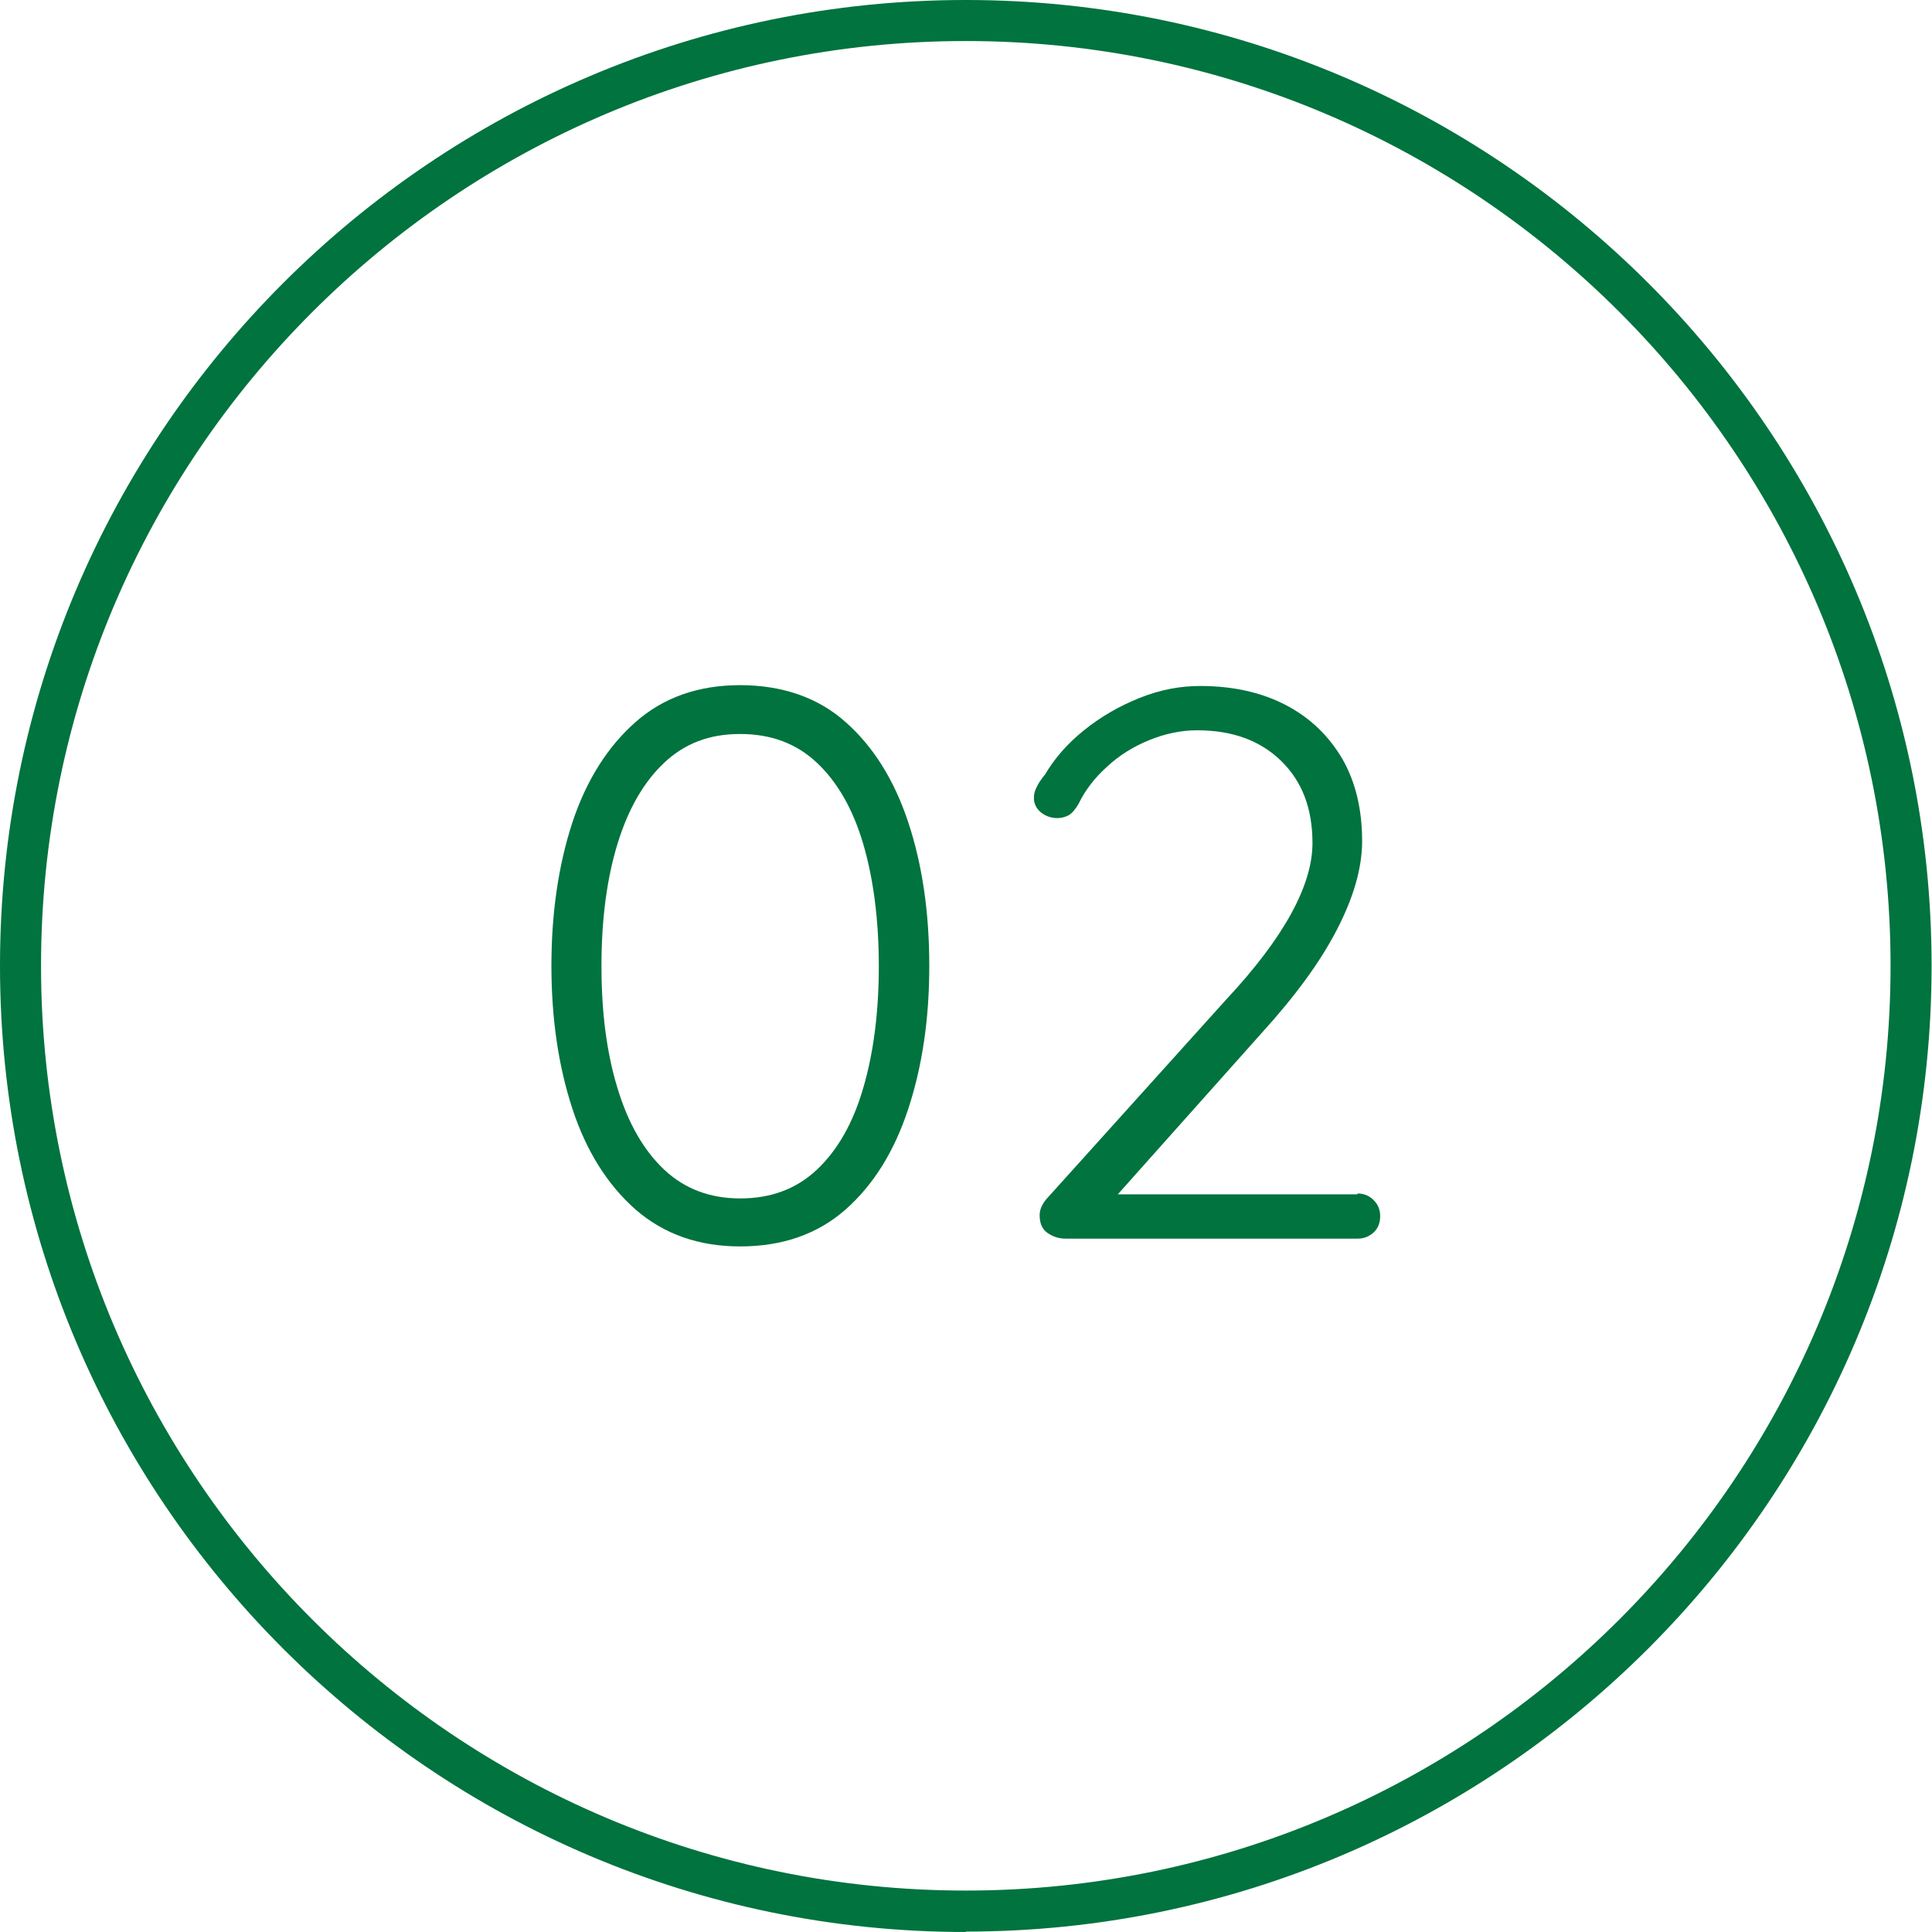 <?xml version="1.0" encoding="UTF-8"?>
<svg id="_レイヤー_2" data-name="レイヤー 2" xmlns="http://www.w3.org/2000/svg" viewBox="0 0 47.09 47.09">
  <defs>
    <style>
      .cls-1 {
        fill: #00733e;
      }
    </style>
  </defs>
  <g id="_レイヤー_1-2" data-name="レイヤー 1">
    <g>
      <path class="cls-1" d="M23.54,47.09C10.56,47.09,0,36.53,0,23.54S10.56,0,23.54,0s23.54,10.56,23.54,23.54-10.56,23.54-23.54,23.54ZM23.54,1C11.11,1,1,11.11,1,23.54s10.11,22.54,22.54,22.54,22.54-10.11,22.54-22.54S35.98,1,23.54,1Z"/>
      <g>
        <path class="cls-1" d="M18.04,30.38c-1.01,0-1.86-.3-2.55-.9-.68-.6-1.2-1.42-1.54-2.46s-.51-2.2-.51-3.48.17-2.45.51-3.49c.34-1.03.86-1.85,1.54-2.45.68-.6,1.53-.9,2.55-.9s1.9.3,2.57.9c.68.6,1.19,1.42,1.53,2.45.34,1.03.51,2.19.51,3.49s-.17,2.44-.51,3.48c-.34,1.04-.85,1.86-1.53,2.46-.68.6-1.54.9-2.57.9ZM18.04,29.21c.75,0,1.37-.23,1.87-.7.5-.47.88-1.13,1.13-1.99.25-.85.38-1.85.38-2.97s-.13-2.13-.38-2.98c-.25-.85-.63-1.51-1.13-1.98-.5-.47-1.12-.7-1.87-.7s-1.35.23-1.85.7c-.5.47-.88,1.13-1.14,1.98s-.39,1.84-.39,2.98.13,2.12.39,2.97c.26.86.64,1.52,1.14,1.99.5.47,1.12.7,1.85.7Z"/>
        <path class="cls-1" d="M33.09,29.09c.15,0,.28.05.39.16.11.11.16.24.16.39,0,.16-.05.3-.16.4-.11.1-.24.15-.39.15h-7.12c-.17,0-.31-.05-.44-.14-.13-.09-.19-.24-.19-.43,0-.14.06-.27.17-.4l4.37-4.85c.71-.76,1.24-1.46,1.59-2.1.35-.64.52-1.21.52-1.72,0-.84-.25-1.5-.76-2-.51-.5-1.19-.75-2.05-.75-.39,0-.78.08-1.17.24-.39.16-.73.37-1.03.65-.3.27-.53.57-.69.9-.08.14-.16.23-.24.28-.08.04-.17.07-.28.07-.15,0-.29-.05-.4-.14-.11-.09-.17-.21-.17-.35,0-.09.02-.18.07-.27.04-.09.11-.19.2-.3.23-.39.54-.75.95-1.08.41-.33.86-.59,1.36-.79.5-.2.99-.29,1.47-.29.81,0,1.51.16,2.1.47s1.04.75,1.37,1.31c.32.56.48,1.23.48,2,0,.66-.21,1.38-.62,2.17-.41.79-1.02,1.62-1.83,2.51l-3.71,4.16-.19-.23h6.23Z"/>
      </g>
    </g>
  </g>
</svg>